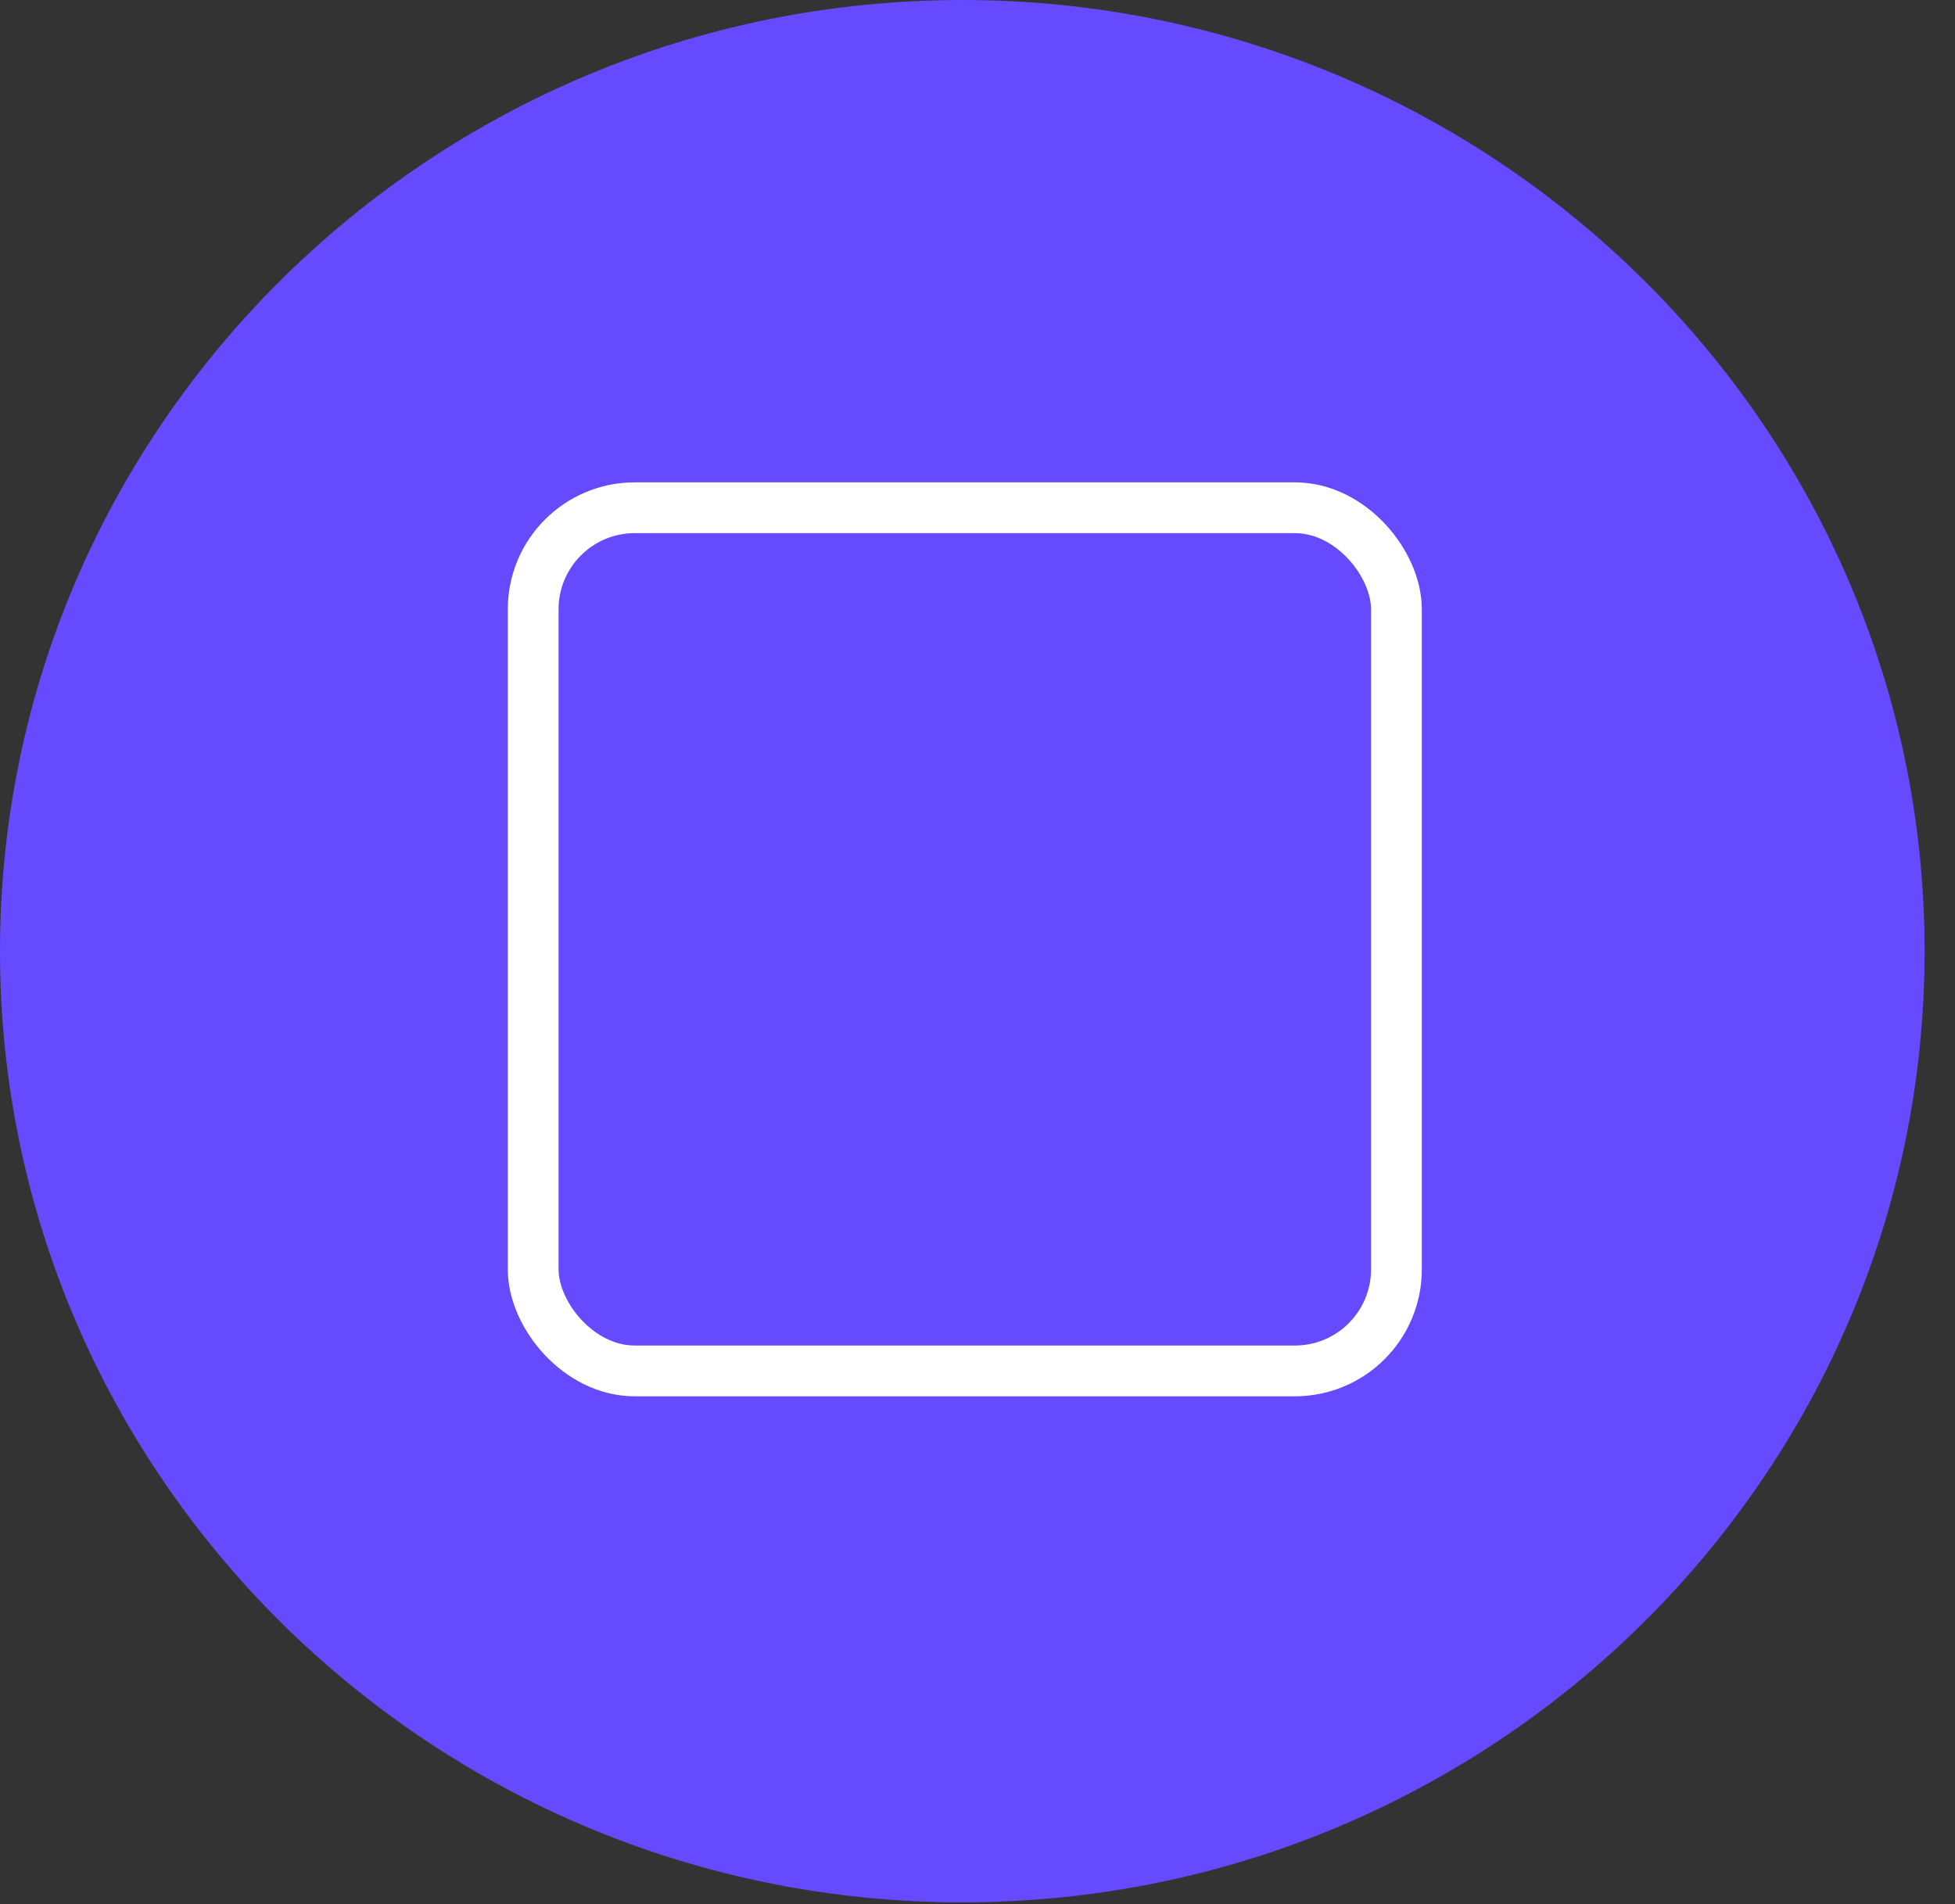 <svg width="77" height="75" viewBox="0 0 77 75" fill="none" xmlns="http://www.w3.org/2000/svg">
<rect x="0" y="0" width="77" height="75" fill="#333333" stroke="none"/>
<rect x="16" y="18" width="44" height="41" fill="white"/>
<path d="M53.952 48.667C53.952 51.2 51.795 53.334 49.232 53.334H26.572C24.009 53.334 21.852 51.2 21.852 48.667V26.267C21.852 23.734 24.009 21.6 26.572 21.6H49.232C51.795 21.6 53.952 23.734 53.952 26.267V48.667ZM37.901 0C16.995 0 0 16.8 0 37.467C0 58.134 16.995 74.934 37.901 74.934C58.808 74.934 75.803 58.134 75.803 37.467C75.803 16.8 58.808 0 37.901 0Z" fill="#654AFF"/>
<path d="M48.991 23H27.009C25.438 23 24 24.355 24 26.117V48.883C24 50.509 25.309 52 27.009 52H48.991C50.562 52 52 50.645 52 48.883V25.981C51.871 24.355 50.562 23 48.991 23Z" fill="#654AFF"/>
<rect x="16" y="16" width="45" height="43" fill="#654AFF"/>
<rect x="21" y="20" width="34" height="34" rx="4" fill="#654AFF" stroke="white" stroke-width="2"/>
</svg>
